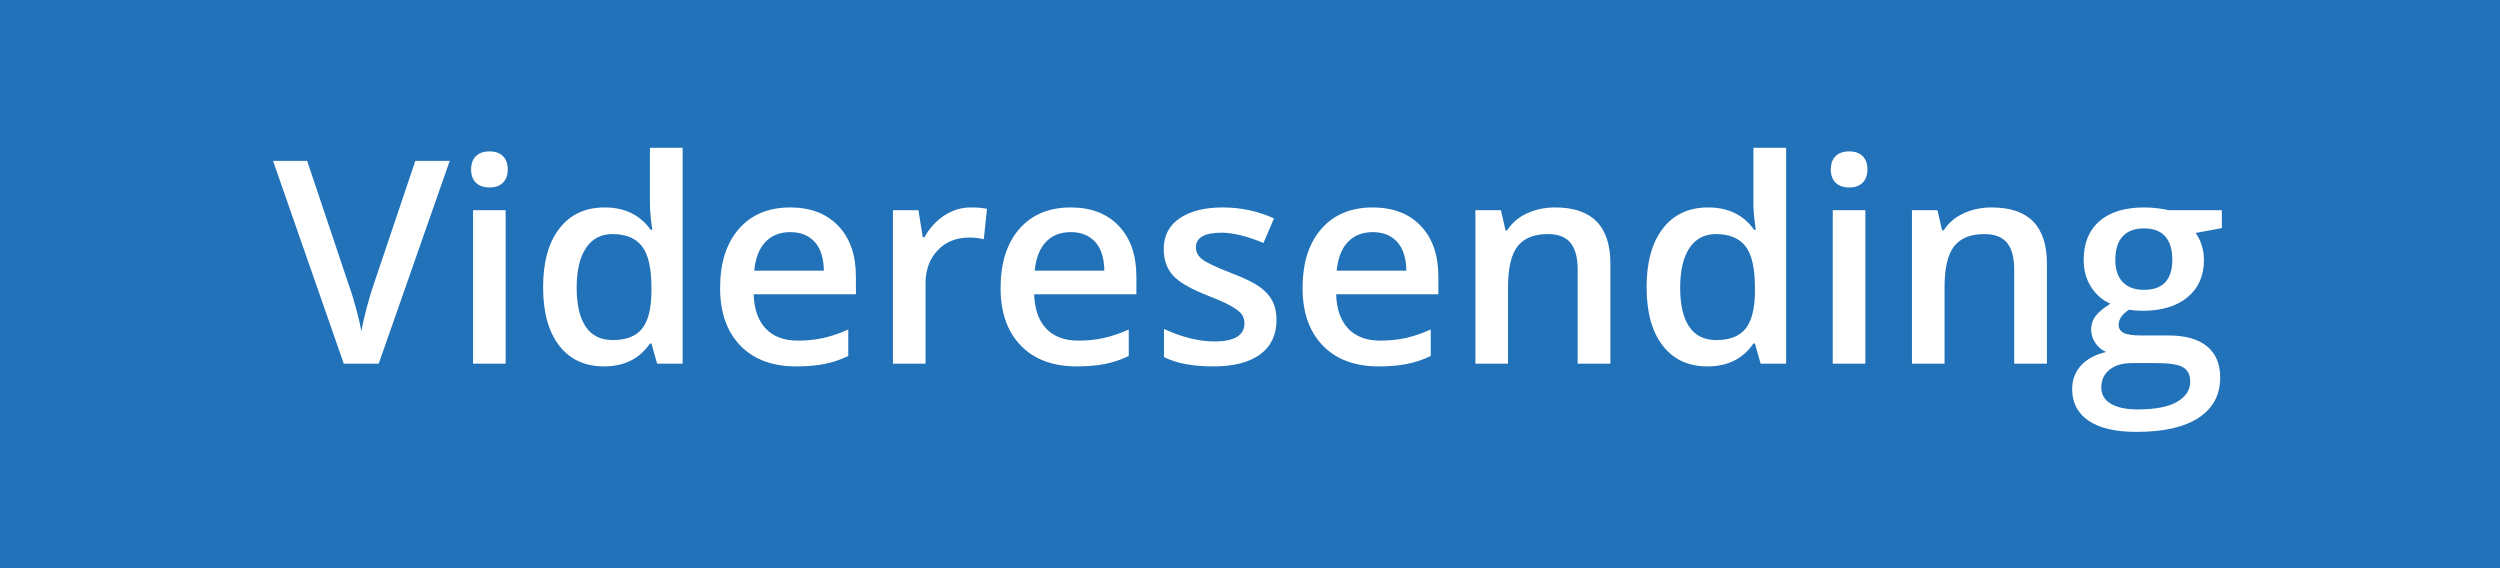 <?xml version="1.0" encoding="UTF-8"?>
<svg width="440px" height="100px" viewBox="0 0 440 100" version="1.1" xmlns="http://www.w3.org/2000/svg" xmlns:xlink="http://www.w3.org/1999/xlink">
    <!-- Generator: Sketch 42 (36781) - http://www.bohemiancoding.com/sketch -->
    <title>Group 10</title>
    <desc>Created with Sketch.</desc>
    <defs></defs>
    <g id="Page-2" stroke="none" stroke-width="1" fill="none" fill-rule="evenodd">
        <g id="Group-10">
            <rect id="Rectangle-1" fill="#2172B9" x="0" y="0" width="440" height="100"></rect>
            <path d="M73.101,28.307 L79.155,28.307 L66.655,64 L60.503,64 L48.052,28.307 L54.058,28.307 L61.504,50.499 C61.895,51.557 62.31,52.92 62.749,54.588 C63.188,56.257 63.473,57.498 63.604,58.312 C63.815,57.075 64.141,55.642 64.58,54.015 C65.02,52.387 65.378,51.183 65.654,50.401 L73.101,28.307 Z M88.994,64 L83.257,64 L83.257,36.998 L88.994,36.998 L88.994,64 Z M82.915,29.845 C82.915,28.819 83.196,28.03 83.757,27.477 C84.319,26.923 85.12,26.646 86.162,26.646 C87.171,26.646 87.957,26.923 88.518,27.477 C89.08,28.03 89.36,28.819 89.36,29.845 C89.36,30.821 89.08,31.59 88.518,32.152 C87.957,32.713 87.171,32.994 86.162,32.994 C85.12,32.994 84.319,32.713 83.757,32.152 C83.196,31.59 82.915,30.821 82.915,29.845 Z M106.304,64.488 C102.935,64.488 100.306,63.268 98.418,60.826 C96.53,58.385 95.586,54.959 95.586,50.548 C95.586,46.121 96.542,42.674 98.455,40.208 C100.367,37.743 103.016,36.51 106.401,36.51 C109.95,36.51 112.651,37.82 114.507,40.44 L114.8,40.44 C114.523,38.504 114.385,36.974 114.385,35.851 L114.385,26.012 L120.146,26.012 L120.146,64 L115.654,64 L114.653,60.46 L114.385,60.46 C112.546,63.146 109.852,64.488 106.304,64.488 Z M107.842,59.85 C110.202,59.85 111.919,59.186 112.993,57.86 C114.067,56.533 114.621,54.381 114.653,51.402 L114.653,50.597 C114.653,47.195 114.1,44.778 112.993,43.346 C111.886,41.913 110.153,41.197 107.793,41.197 C105.775,41.197 104.22,42.015 103.13,43.651 C102.039,45.287 101.494,47.618 101.494,50.646 C101.494,53.64 102.023,55.923 103.081,57.494 C104.139,59.064 105.726,59.85 107.842,59.85 Z M140.142,64.488 C135.942,64.488 132.659,63.264 130.291,60.814 C127.922,58.364 126.738,54.991 126.738,50.694 C126.738,46.284 127.837,42.817 130.034,40.294 C132.231,37.771 135.251,36.51 139.092,36.51 C142.656,36.51 145.472,37.592 147.539,39.757 C149.606,41.922 150.64,44.9 150.64,48.692 L150.64,51.793 L132.646,51.793 C132.728,54.413 133.436,56.428 134.771,57.835 C136.105,59.243 137.985,59.947 140.41,59.947 C142.005,59.947 143.49,59.797 144.866,59.496 C146.241,59.194 147.718,58.694 149.297,57.994 L149.297,62.657 C147.897,63.325 146.481,63.797 145.049,64.073 C143.617,64.35 141.981,64.488 140.142,64.488 Z M139.092,40.855 C137.269,40.855 135.808,41.433 134.709,42.589 C133.611,43.744 132.956,45.429 132.744,47.643 L145,47.643 C144.967,45.413 144.43,43.724 143.389,42.577 C142.347,41.429 140.915,40.855 139.092,40.855 Z M170.854,36.51 C172.01,36.51 172.962,36.591 173.711,36.754 L173.149,42.101 C172.336,41.905 171.489,41.808 170.61,41.808 C168.315,41.808 166.456,42.556 165.032,44.054 C163.608,45.551 162.896,47.496 162.896,49.889 L162.896,64 L157.158,64 L157.158,36.998 L161.65,36.998 L162.407,41.759 L162.7,41.759 C163.595,40.147 164.763,38.87 166.204,37.926 C167.644,36.982 169.194,36.51 170.854,36.51 Z M189.507,64.488 C185.308,64.488 182.024,63.264 179.656,60.814 C177.288,58.364 176.104,54.991 176.104,50.694 C176.104,46.284 177.202,42.817 179.399,40.294 C181.597,37.771 184.616,36.51 188.457,36.51 C192.022,36.51 194.837,37.592 196.904,39.757 C198.971,41.922 200.005,44.9 200.005,48.692 L200.005,51.793 L182.012,51.793 C182.093,54.413 182.801,56.428 184.136,57.835 C185.47,59.243 187.35,59.947 189.775,59.947 C191.37,59.947 192.856,59.797 194.231,59.496 C195.606,59.194 197.083,58.694 198.662,57.994 L198.662,62.657 C197.262,63.325 195.846,63.797 194.414,64.073 C192.982,64.35 191.346,64.488 189.507,64.488 Z M188.457,40.855 C186.634,40.855 185.173,41.433 184.075,42.589 C182.976,43.744 182.321,45.429 182.109,47.643 L194.365,47.643 C194.333,45.413 193.796,43.724 192.754,42.577 C191.712,41.429 190.28,40.855 188.457,40.855 Z M224.663,56.31 C224.663,58.946 223.703,60.969 221.782,62.376 C219.862,63.784 217.111,64.488 213.53,64.488 C209.933,64.488 207.044,63.943 204.863,62.853 L204.863,57.896 C208.037,59.361 210.991,60.094 213.726,60.094 C217.258,60.094 219.023,59.028 219.023,56.896 C219.023,56.212 218.828,55.642 218.438,55.187 C218.047,54.731 217.404,54.259 216.509,53.771 C215.614,53.282 214.368,52.729 212.773,52.11 C209.665,50.906 207.561,49.702 206.462,48.497 C205.364,47.293 204.814,45.73 204.814,43.81 C204.814,41.498 205.746,39.704 207.61,38.426 C209.473,37.149 212.008,36.51 215.215,36.51 C218.389,36.51 221.392,37.153 224.224,38.438 L222.368,42.76 C219.455,41.555 217.005,40.953 215.02,40.953 C211.992,40.953 210.479,41.816 210.479,43.541 C210.479,44.387 210.873,45.104 211.663,45.689 C212.452,46.275 214.173,47.081 216.826,48.106 C219.056,48.969 220.675,49.758 221.685,50.475 C222.694,51.191 223.442,52.017 223.931,52.953 C224.419,53.889 224.663,55.007 224.663,56.31 Z M242.656,64.488 C238.457,64.488 235.173,63.264 232.805,60.814 C230.437,58.364 229.253,54.991 229.253,50.694 C229.253,46.284 230.352,42.817 232.549,40.294 C234.746,37.771 237.765,36.51 241.606,36.51 C245.171,36.51 247.987,37.592 250.054,39.757 C252.121,41.922 253.154,44.9 253.154,48.692 L253.154,51.793 L235.161,51.793 C235.243,54.413 235.951,56.428 237.285,57.835 C238.62,59.243 240.5,59.947 242.925,59.947 C244.52,59.947 246.005,59.797 247.38,59.496 C248.756,59.194 250.233,58.694 251.812,57.994 L251.812,62.657 C250.412,63.325 248.996,63.797 247.563,64.073 C246.131,64.35 244.495,64.488 242.656,64.488 Z M241.606,40.855 C239.784,40.855 238.323,41.433 237.224,42.589 C236.125,43.744 235.47,45.429 235.259,47.643 L247.515,47.643 C247.482,45.413 246.945,43.724 245.903,42.577 C244.862,41.429 243.429,40.855 241.606,40.855 Z M283.428,64 L277.666,64 L277.666,47.398 C277.666,45.315 277.247,43.761 276.409,42.735 C275.57,41.71 274.24,41.197 272.417,41.197 C269.992,41.197 268.218,41.913 267.095,43.346 C265.972,44.778 265.41,47.179 265.41,50.548 L265.41,64 L259.673,64 L259.673,36.998 L264.165,36.998 L264.971,40.538 L265.264,40.538 C266.077,39.252 267.233,38.259 268.73,37.56 C270.228,36.86 271.888,36.51 273.711,36.51 C280.189,36.51 283.428,39.806 283.428,46.397 L283.428,64 Z M300.518,64.488 C297.148,64.488 294.52,63.268 292.632,60.826 C290.744,58.385 289.8,54.959 289.8,50.548 C289.8,46.121 290.756,42.674 292.668,40.208 C294.581,37.743 297.23,36.51 300.615,36.51 C304.163,36.51 306.865,37.82 308.721,40.44 L309.014,40.44 C308.737,38.504 308.599,36.974 308.599,35.851 L308.599,26.012 L314.36,26.012 L314.36,64 L309.868,64 L308.867,60.46 L308.599,60.46 C306.759,63.146 304.066,64.488 300.518,64.488 Z M302.056,59.85 C304.416,59.85 306.133,59.186 307.207,57.86 C308.281,56.533 308.835,54.381 308.867,51.402 L308.867,50.597 C308.867,47.195 308.314,44.778 307.207,43.346 C306.1,41.913 304.367,41.197 302.007,41.197 C299.989,41.197 298.434,42.015 297.344,43.651 C296.253,45.287 295.708,47.618 295.708,50.646 C295.708,53.64 296.237,55.923 297.295,57.494 C298.353,59.064 299.94,59.85 302.056,59.85 Z M328.301,64 L322.563,64 L322.563,36.998 L328.301,36.998 L328.301,64 Z M322.222,29.845 C322.222,28.819 322.502,28.03 323.064,27.477 C323.625,26.923 324.427,26.646 325.469,26.646 C326.478,26.646 327.263,26.923 327.825,27.477 C328.386,28.03 328.667,28.819 328.667,29.845 C328.667,30.821 328.386,31.59 327.825,32.152 C327.263,32.713 326.478,32.994 325.469,32.994 C324.427,32.994 323.625,32.713 323.064,32.152 C322.502,31.59 322.222,30.821 322.222,29.845 Z M360.259,64 L354.497,64 L354.497,47.398 C354.497,45.315 354.078,43.761 353.24,42.735 C352.402,41.71 351.071,41.197 349.248,41.197 C346.823,41.197 345.049,41.913 343.926,43.346 C342.803,44.778 342.241,47.179 342.241,50.548 L342.241,64 L336.504,64 L336.504,36.998 L340.996,36.998 L341.802,40.538 L342.095,40.538 C342.909,39.252 344.064,38.259 345.562,37.56 C347.059,36.86 348.719,36.51 350.542,36.51 C357.02,36.51 360.259,39.806 360.259,46.397 L360.259,64 Z M391.045,36.998 L391.045,40.147 L386.431,41.002 C386.854,41.572 387.204,42.271 387.48,43.102 C387.757,43.932 387.896,44.811 387.896,45.738 C387.896,48.521 386.935,50.711 385.015,52.306 C383.094,53.901 380.449,54.698 377.08,54.698 C376.217,54.698 375.436,54.633 374.736,54.503 C373.499,55.268 372.881,56.163 372.881,57.188 C372.881,57.807 373.17,58.271 373.748,58.58 C374.325,58.889 375.387,59.044 376.934,59.044 L381.646,59.044 C384.624,59.044 386.886,59.679 388.433,60.948 C389.979,62.218 390.752,64.049 390.752,66.441 C390.752,69.501 389.491,71.861 386.968,73.521 C384.445,75.182 380.799,76.012 376.03,76.012 C372.352,76.012 369.544,75.361 367.607,74.059 C365.671,72.757 364.702,70.901 364.702,68.492 C364.702,66.832 365.227,65.436 366.277,64.305 C367.327,63.174 368.796,62.389 370.684,61.949 C369.919,61.624 369.288,61.099 368.792,60.375 C368.295,59.65 368.047,58.889 368.047,58.092 C368.047,57.083 368.332,56.228 368.901,55.528 C369.471,54.828 370.317,54.137 371.44,53.453 C370.041,52.851 368.905,51.87 368.035,50.511 C367.164,49.152 366.729,47.561 366.729,45.738 C366.729,42.809 367.652,40.538 369.5,38.927 C371.347,37.315 373.979,36.51 377.397,36.51 C378.162,36.51 378.964,36.563 379.802,36.668 C380.64,36.774 381.271,36.884 381.694,36.998 L391.045,36.998 Z M369.829,68.199 C369.829,69.436 370.387,70.388 371.501,71.056 C372.616,71.723 374.183,72.057 376.201,72.057 C379.326,72.057 381.654,71.609 383.184,70.714 C384.714,69.819 385.479,68.631 385.479,67.149 C385.479,65.978 385.059,65.143 384.221,64.647 C383.383,64.151 381.825,63.902 379.546,63.902 L375.2,63.902 C373.556,63.902 372.25,64.289 371.282,65.062 C370.313,65.835 369.829,66.881 369.829,68.199 Z M372.295,45.738 C372.295,47.431 372.73,48.733 373.601,49.645 C374.472,50.556 375.721,51.012 377.349,51.012 C380.669,51.012 382.329,49.238 382.329,45.689 C382.329,43.932 381.918,42.577 381.096,41.625 C380.274,40.672 379.025,40.196 377.349,40.196 C375.688,40.196 374.431,40.668 373.577,41.612 C372.722,42.556 372.295,43.932 372.295,45.738 Z" id="Videresending" fill="#FFFFFF"></path>
        </g>
    </g>
</svg>